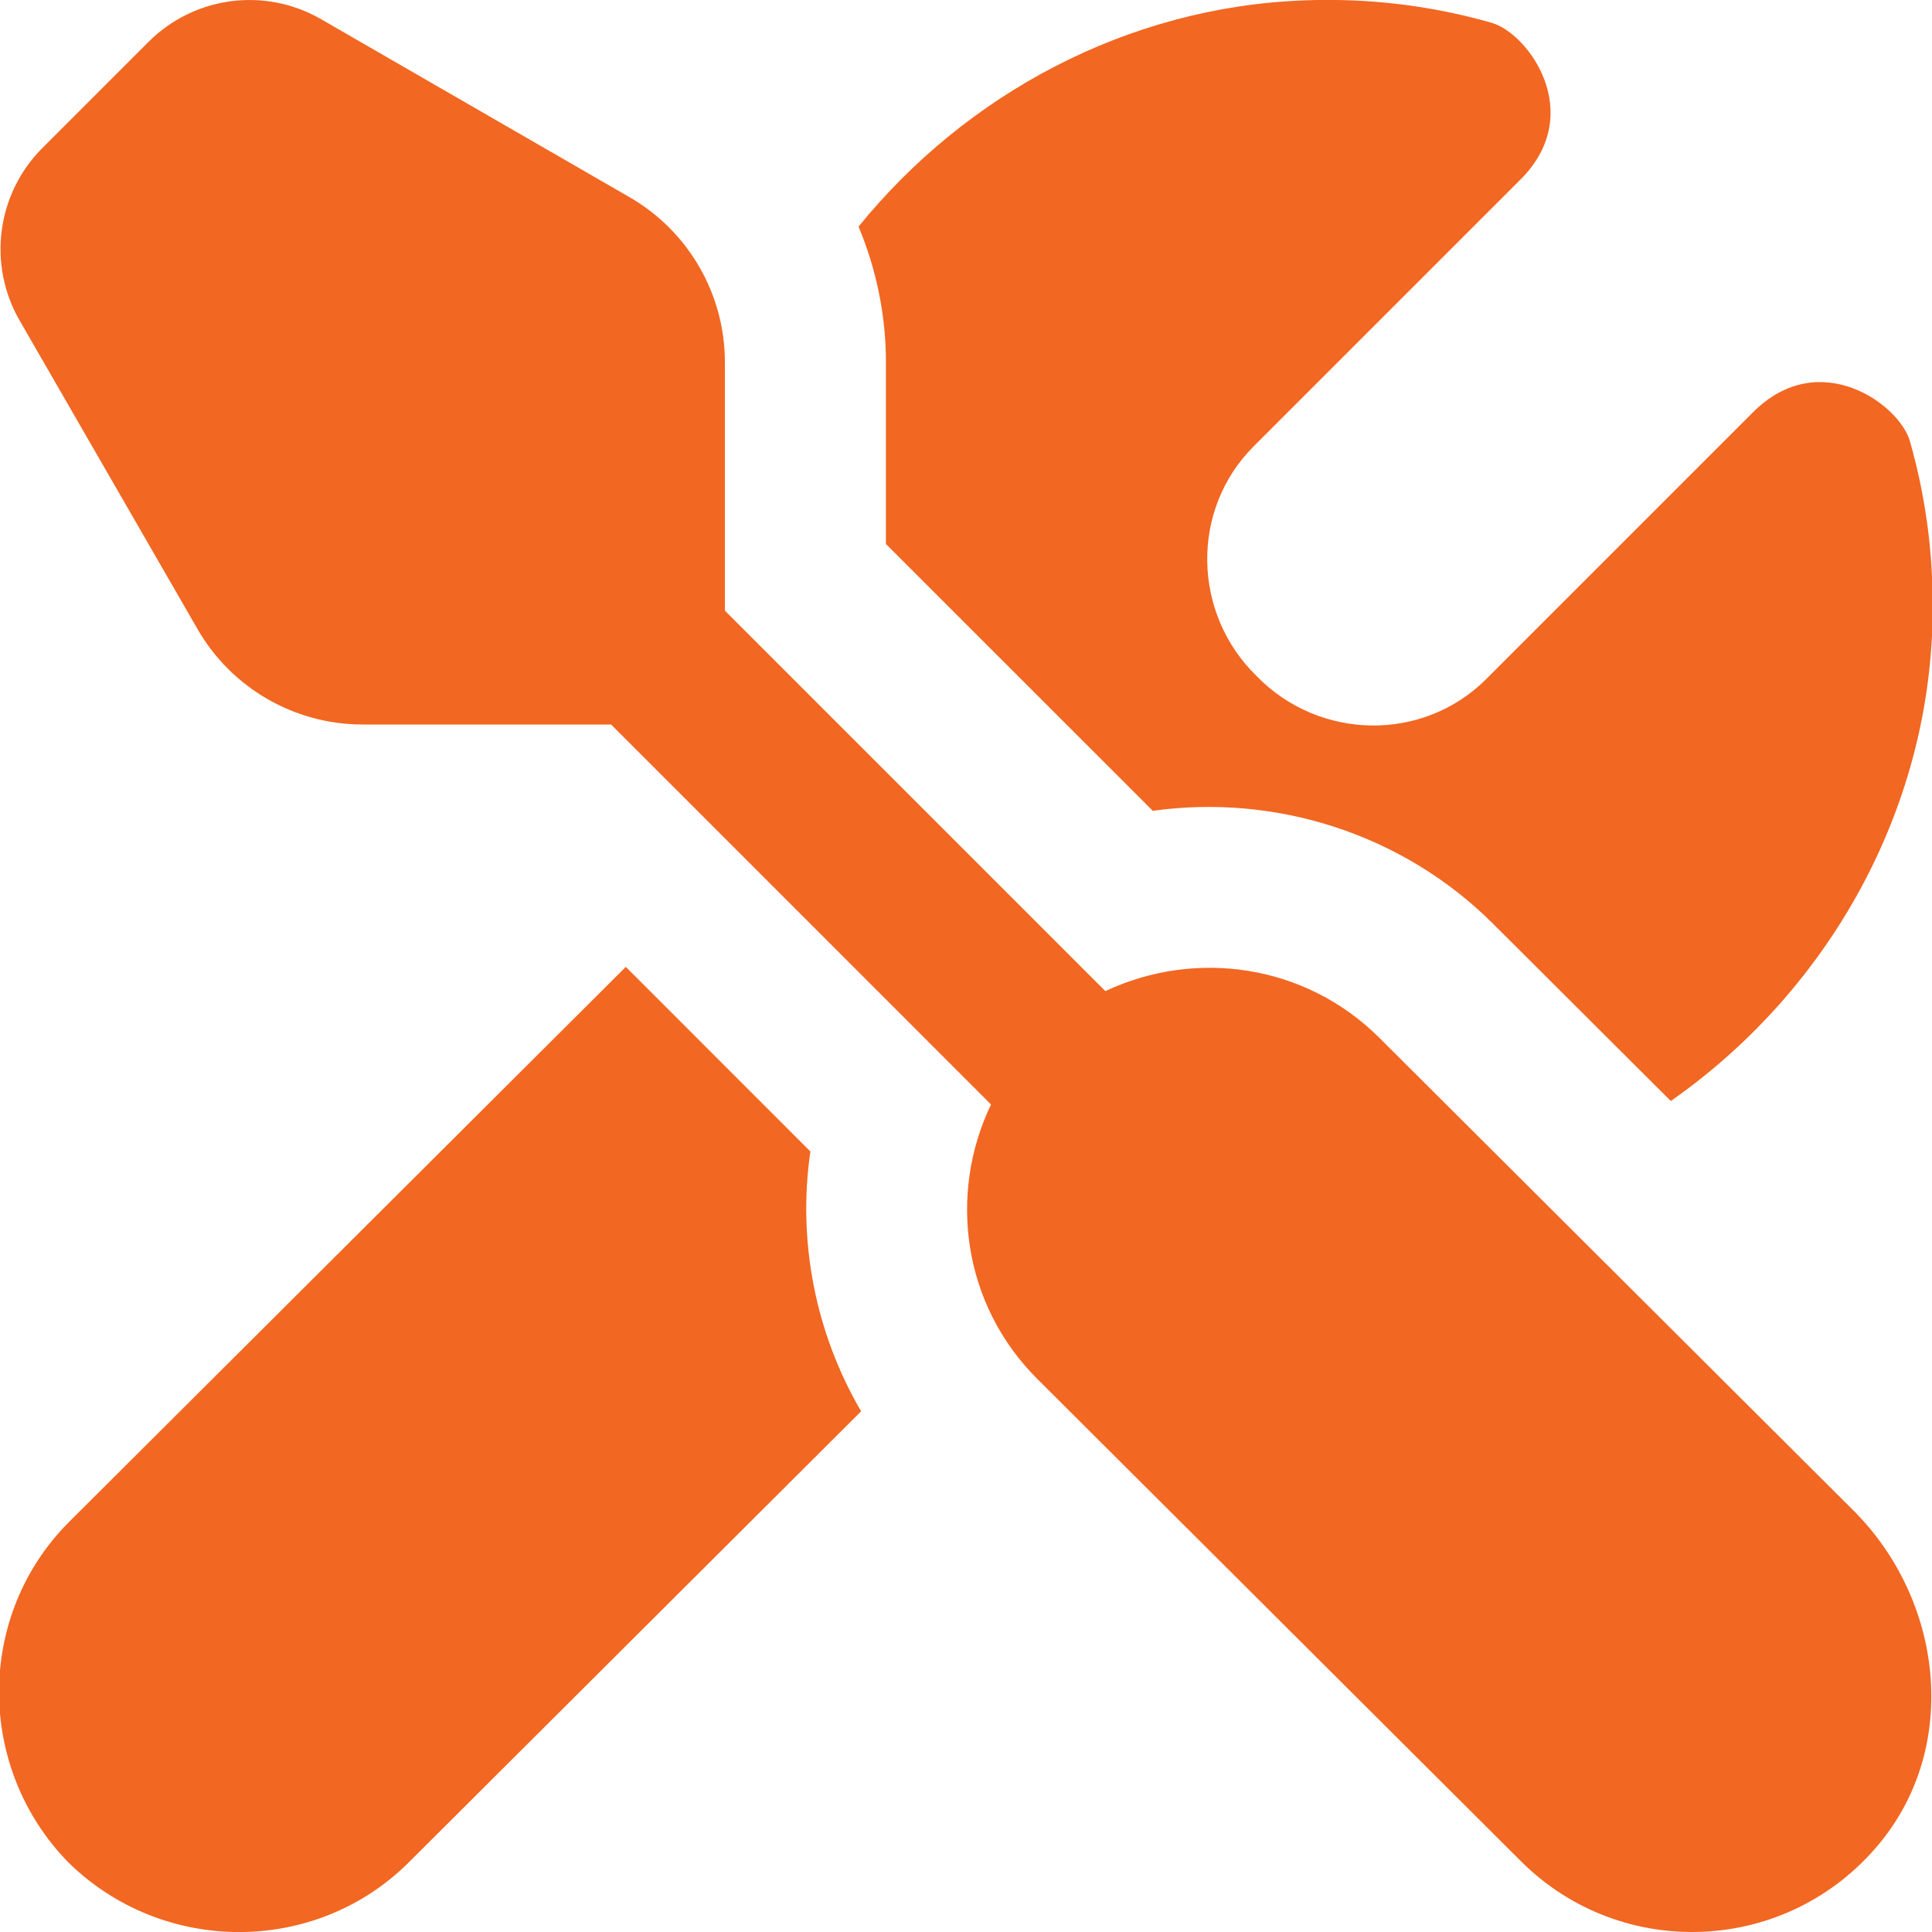 <svg width="40" height="40" viewBox="0 0 40 40" fill="none" xmlns="http://www.w3.org/2000/svg">
<g clip-path="url(#clip0_6190_6109)">
<path d="M0.877 3.065L3.075 0.867C4.022 -0.08 5.487 -0.273 6.647 0.397L13.033 4.082C14.255 4.787 15.008 6.09 15.008 7.5V12.643L22.885 20.52C24.743 19.645 27.022 19.955 28.558 21.487L38.373 31.273C40.225 33.12 40.582 36.133 38.922 38.155C37.013 40.48 33.568 40.608 31.492 38.537L21.475 28.548C19.932 27.01 19.627 24.723 20.518 22.867L12.652 15H7.508C6.098 15 4.793 14.247 4.09 13.025L0.407 6.637C-0.262 5.477 -0.07 4.012 0.877 3.065ZM18.342 7.5V11.263L23.867 16.787C26.407 16.433 29.04 17.258 30.912 19.125L34.592 22.795C37.737 20.597 39.865 16.998 40.007 12.993C40.053 11.67 39.898 10.378 39.542 9.132C39.323 8.37 37.665 7.165 36.298 8.532C34.932 9.898 30.772 14.058 30.772 14.058C29.46 15.37 27.315 15.332 26.017 13.998C24.685 12.7 24.643 10.553 25.955 9.242C25.955 9.242 30.115 5.082 31.482 3.715C32.848 2.348 31.643 0.69 30.882 0.472C29.635 0.115 28.343 -0.042 27.02 0.007C23.335 0.138 19.998 1.953 17.775 4.692C18.142 5.568 18.342 6.522 18.342 7.5ZM16.778 23.84L12.957 20.018L1.43 31.51C-0.507 33.448 -0.495 36.608 1.418 38.562C3.372 40.477 6.532 40.488 8.47 38.552L17.828 29.22C16.882 27.597 16.508 25.698 16.778 23.84Z" fill="#F26722"/>
</g>
<defs>
<clipPath id="clip0_6190_6109">
<rect width="40" height="40" fill="white"/>
</clipPath>
</defs>
</svg>
